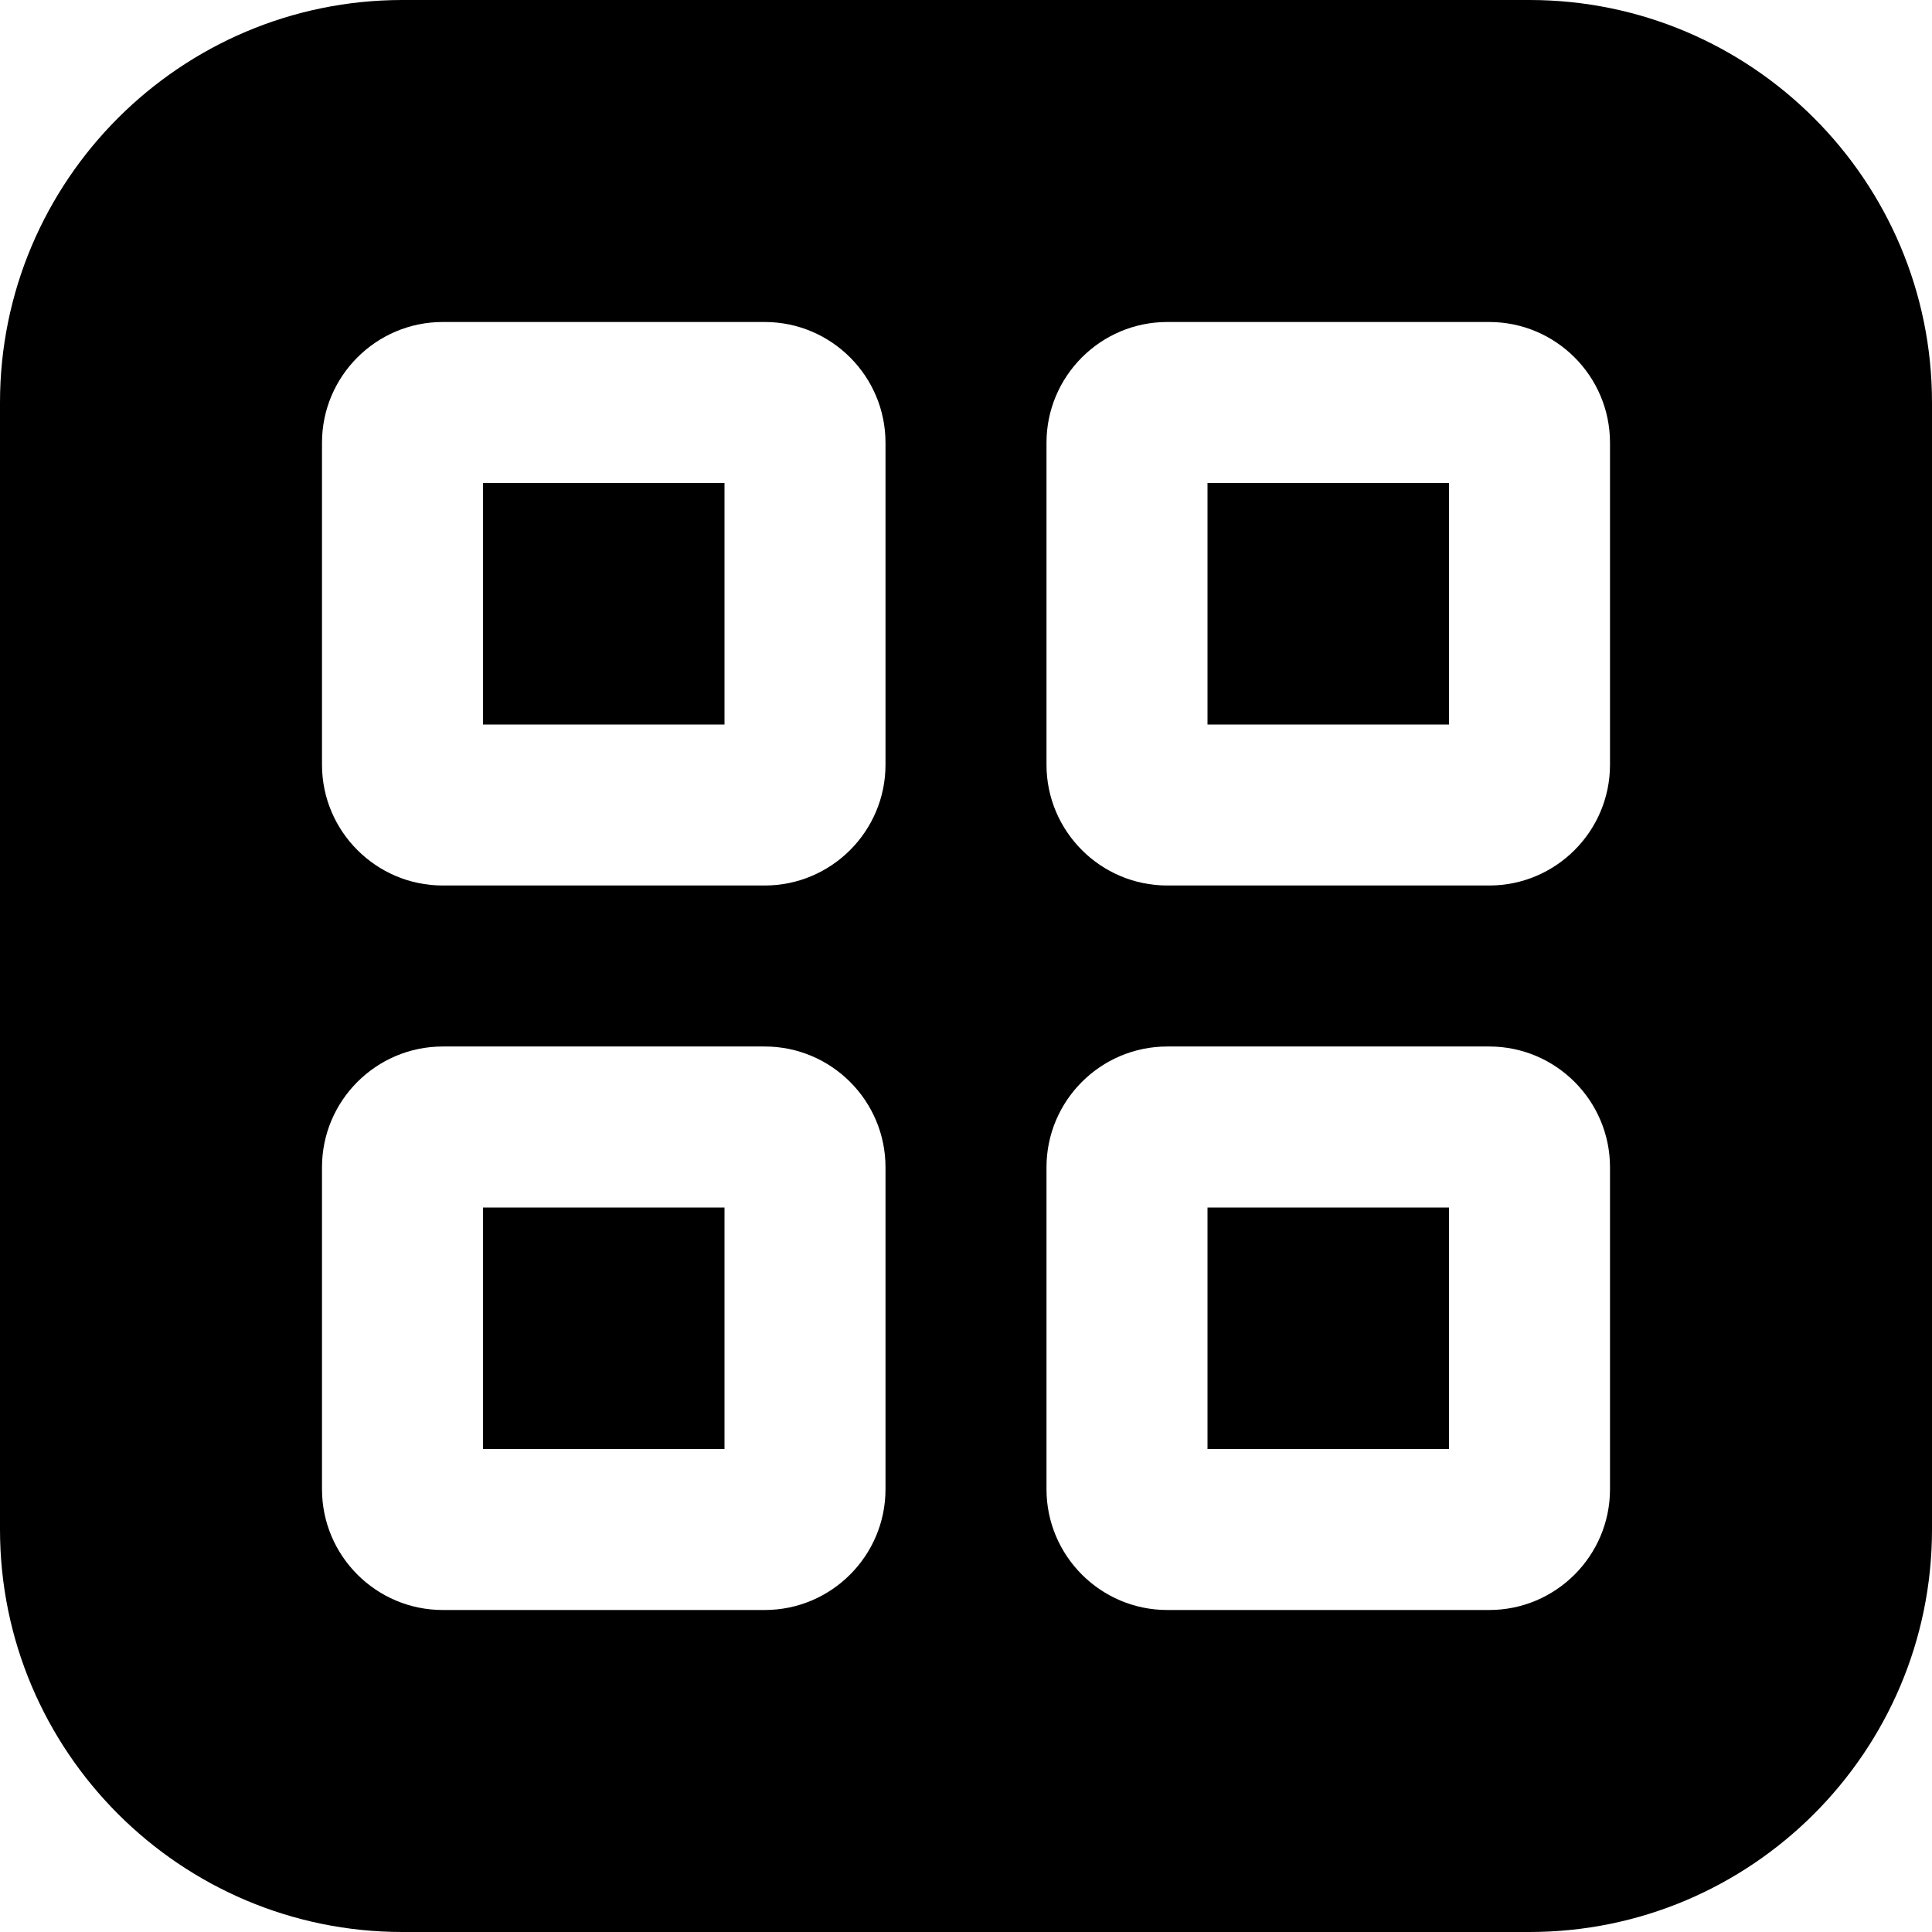 <?xml version="1.0" encoding="UTF-8"?>
<svg xmlns="http://www.w3.org/2000/svg" id="Layer_1" data-name="Layer 1" viewBox="0 0 24 24">
  <path d="m6,6h3v3h-3v-3Zm9,12h3v-3h-3v3Zm-9,0h3v-3h-3v3Zm9-9h3v-3h-3v3Zm9-4v14c0,2.757-2.243,5-5,5H5c-2.757,0-5-2.243-5-5V5C0,2.243,2.243,0,5,0h14c2.757,0,5,2.243,5,5Zm-13,9.5c0-.827-.673-1.5-1.5-1.5h-4c-.827,0-1.5.673-1.5,1.5v4c0,.827.673,1.5,1.5,1.5h4c.827,0,1.5-.673,1.5-1.5v-4Zm0-9c0-.827-.673-1.5-1.5-1.5h-4c-.827,0-1.5.673-1.5,1.5v4c0,.827.673,1.5,1.5,1.5h4c.827,0,1.5-.673,1.5-1.5v-4Zm9,9c0-.827-.673-1.5-1.5-1.5h-4c-.827,0-1.5.673-1.5,1.5v4c0,.827.673,1.5,1.5,1.5h4c.827,0,1.5-.673,1.5-1.5v-4Zm0-9c0-.827-.673-1.5-1.5-1.5h-4c-.827,0-1.5.673-1.5,1.5v4c0,.827.673,1.5,1.5,1.5h4c.827,0,1.5-.673,1.5-1.5v-4Z"/>
</svg>
